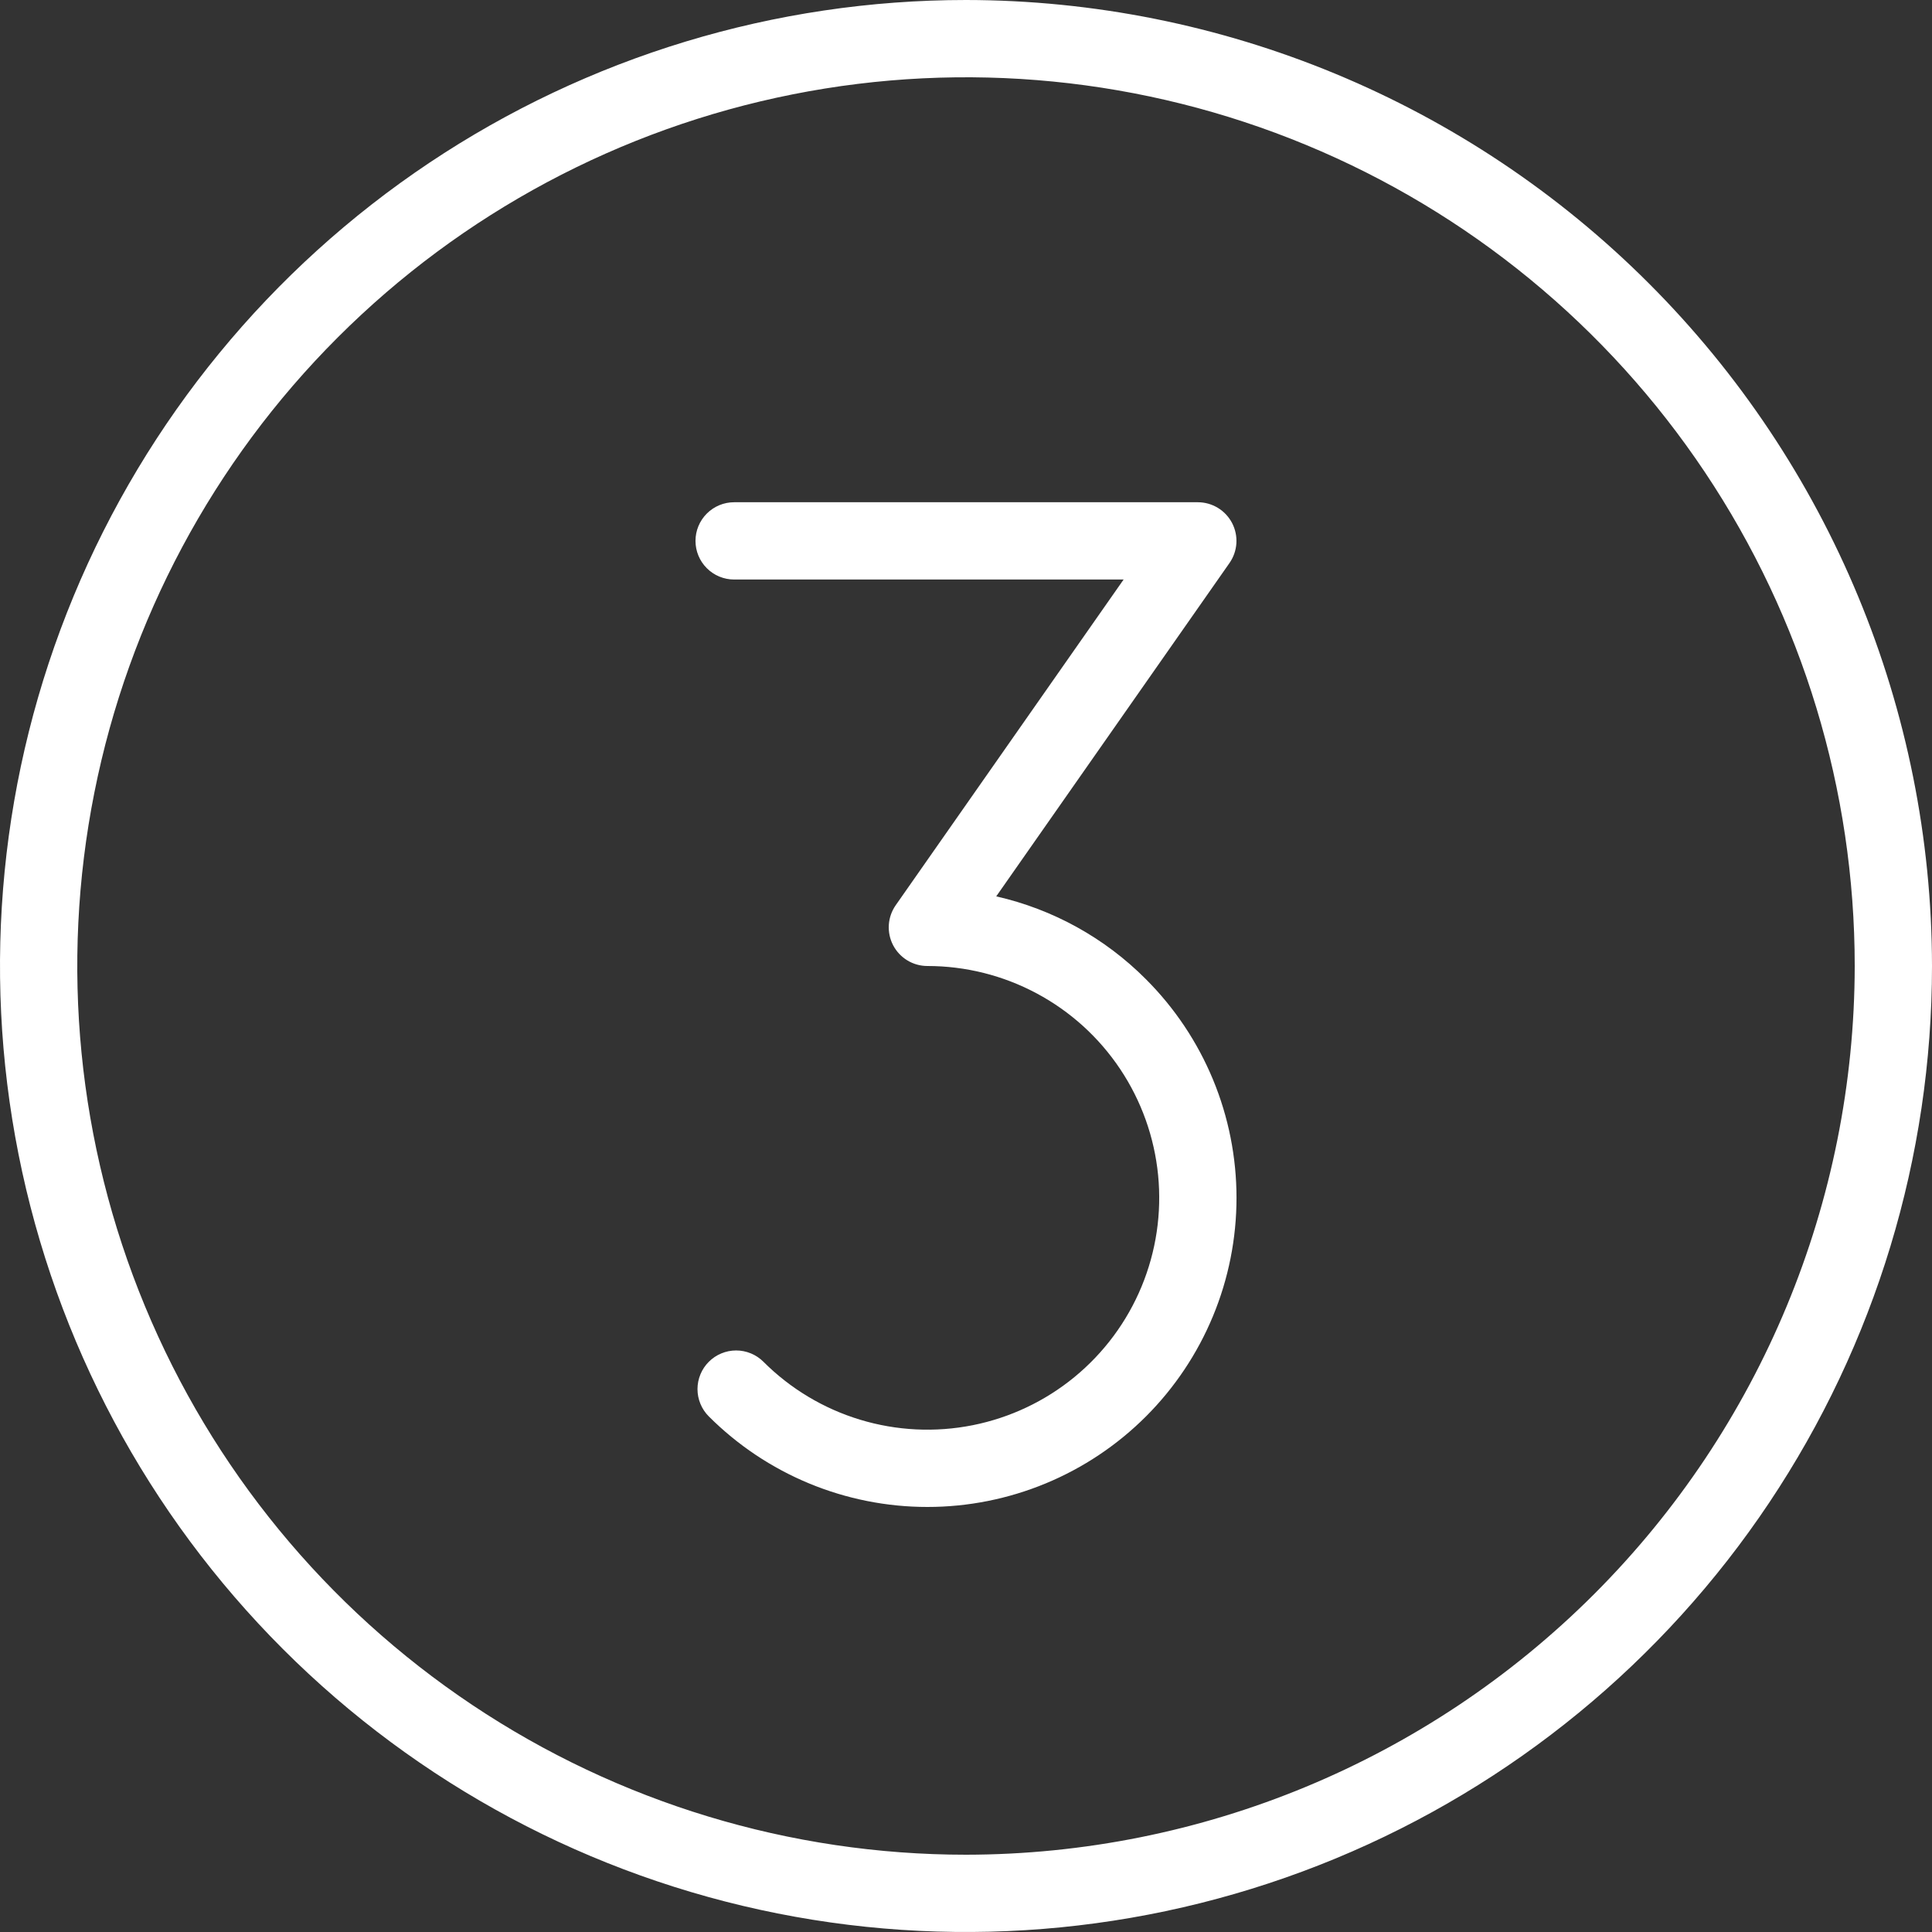 <?xml version="1.0" encoding="UTF-8"?>
<svg xmlns="http://www.w3.org/2000/svg" width="150" height="150" viewBox="0 0 150 150" fill="none">
  <rect x="0" y="0" width="150" height="150" fill="#333333" stroke="none"/>
  <path d="M75 0C60.166 0 45.666 4.399 33.332 12.64C20.999 20.881 11.386 32.594 5.709 46.299C0.032 60.003 -1.453 75.083 1.441 89.632C4.335 104.18 11.478 117.544 21.967 128.033C32.456 138.522 45.82 145.665 60.368 148.559C74.917 151.453 89.997 149.967 103.701 144.291C117.406 138.614 129.119 129.001 137.36 116.668C145.601 104.334 150 89.834 150 75C149.978 55.116 142.069 36.052 128.008 21.992C113.948 7.931 94.884 0.022 75 0ZM75 144C61.353 144 48.013 139.953 36.666 132.371C25.319 124.79 16.475 114.013 11.252 101.405C6.03 88.797 4.663 74.923 7.326 61.539C9.988 48.154 16.56 35.859 26.21 26.21C35.859 16.56 48.154 9.988 61.539 7.326C74.924 4.663 88.797 6.03 101.405 11.252C114.013 16.475 124.79 25.319 132.371 36.666C139.953 48.013 144 61.353 144 75C143.979 93.293 136.703 110.832 123.767 123.767C110.832 136.703 93.294 143.979 75 144ZM88.973 76.03C91.202 78.258 92.969 80.904 94.176 83.816C95.382 86.728 96.002 89.849 96.002 93C96.002 96.152 95.382 99.273 94.175 102.185C92.969 105.096 91.201 107.742 88.973 109.971C86.744 112.199 84.099 113.967 81.187 115.173C78.275 116.379 75.154 117 72.002 117C68.851 117 65.73 116.379 62.818 115.173C59.906 113.967 57.261 112.199 55.032 109.97C54.754 109.692 54.532 109.361 54.382 108.997C54.231 108.633 54.153 108.243 54.153 107.849C54.153 107.455 54.231 107.065 54.382 106.701C54.532 106.337 54.754 106.007 55.032 105.728C55.311 105.449 55.641 105.229 56.005 105.078C56.369 104.927 56.759 104.849 57.153 104.849C57.547 104.849 57.937 104.927 58.301 105.078C58.665 105.229 58.996 105.449 59.274 105.728C61.367 107.821 63.944 109.366 66.777 110.225C69.61 111.084 72.61 111.231 75.513 110.654C78.417 110.076 81.133 108.792 83.421 106.914C85.709 105.036 87.499 102.623 88.631 99.888C89.764 97.153 90.205 94.181 89.915 91.236C89.625 88.29 88.613 85.461 86.968 83C85.324 80.539 83.098 78.521 80.487 77.126C77.877 75.73 74.962 75 72.002 75C71.454 75 70.915 74.85 70.446 74.565C69.977 74.28 69.595 73.873 69.341 73.386C69.088 72.899 68.973 72.352 69.008 71.805C69.044 71.257 69.23 70.73 69.544 70.28L87.237 44.994H56.998C56.202 44.994 55.439 44.678 54.877 44.115C54.314 43.553 53.998 42.79 53.998 41.994C53.998 41.199 54.314 40.435 54.877 39.873C55.439 39.31 56.202 38.994 56.998 38.994H92.998C93.547 38.994 94.085 39.145 94.554 39.429C95.023 39.714 95.405 40.122 95.659 40.608C95.912 41.095 96.027 41.642 95.992 42.189C95.956 42.737 95.77 43.264 95.456 43.714L77.347 69.594C81.754 70.594 85.786 72.826 88.973 76.03Z" fill="white"></path>
</svg>
